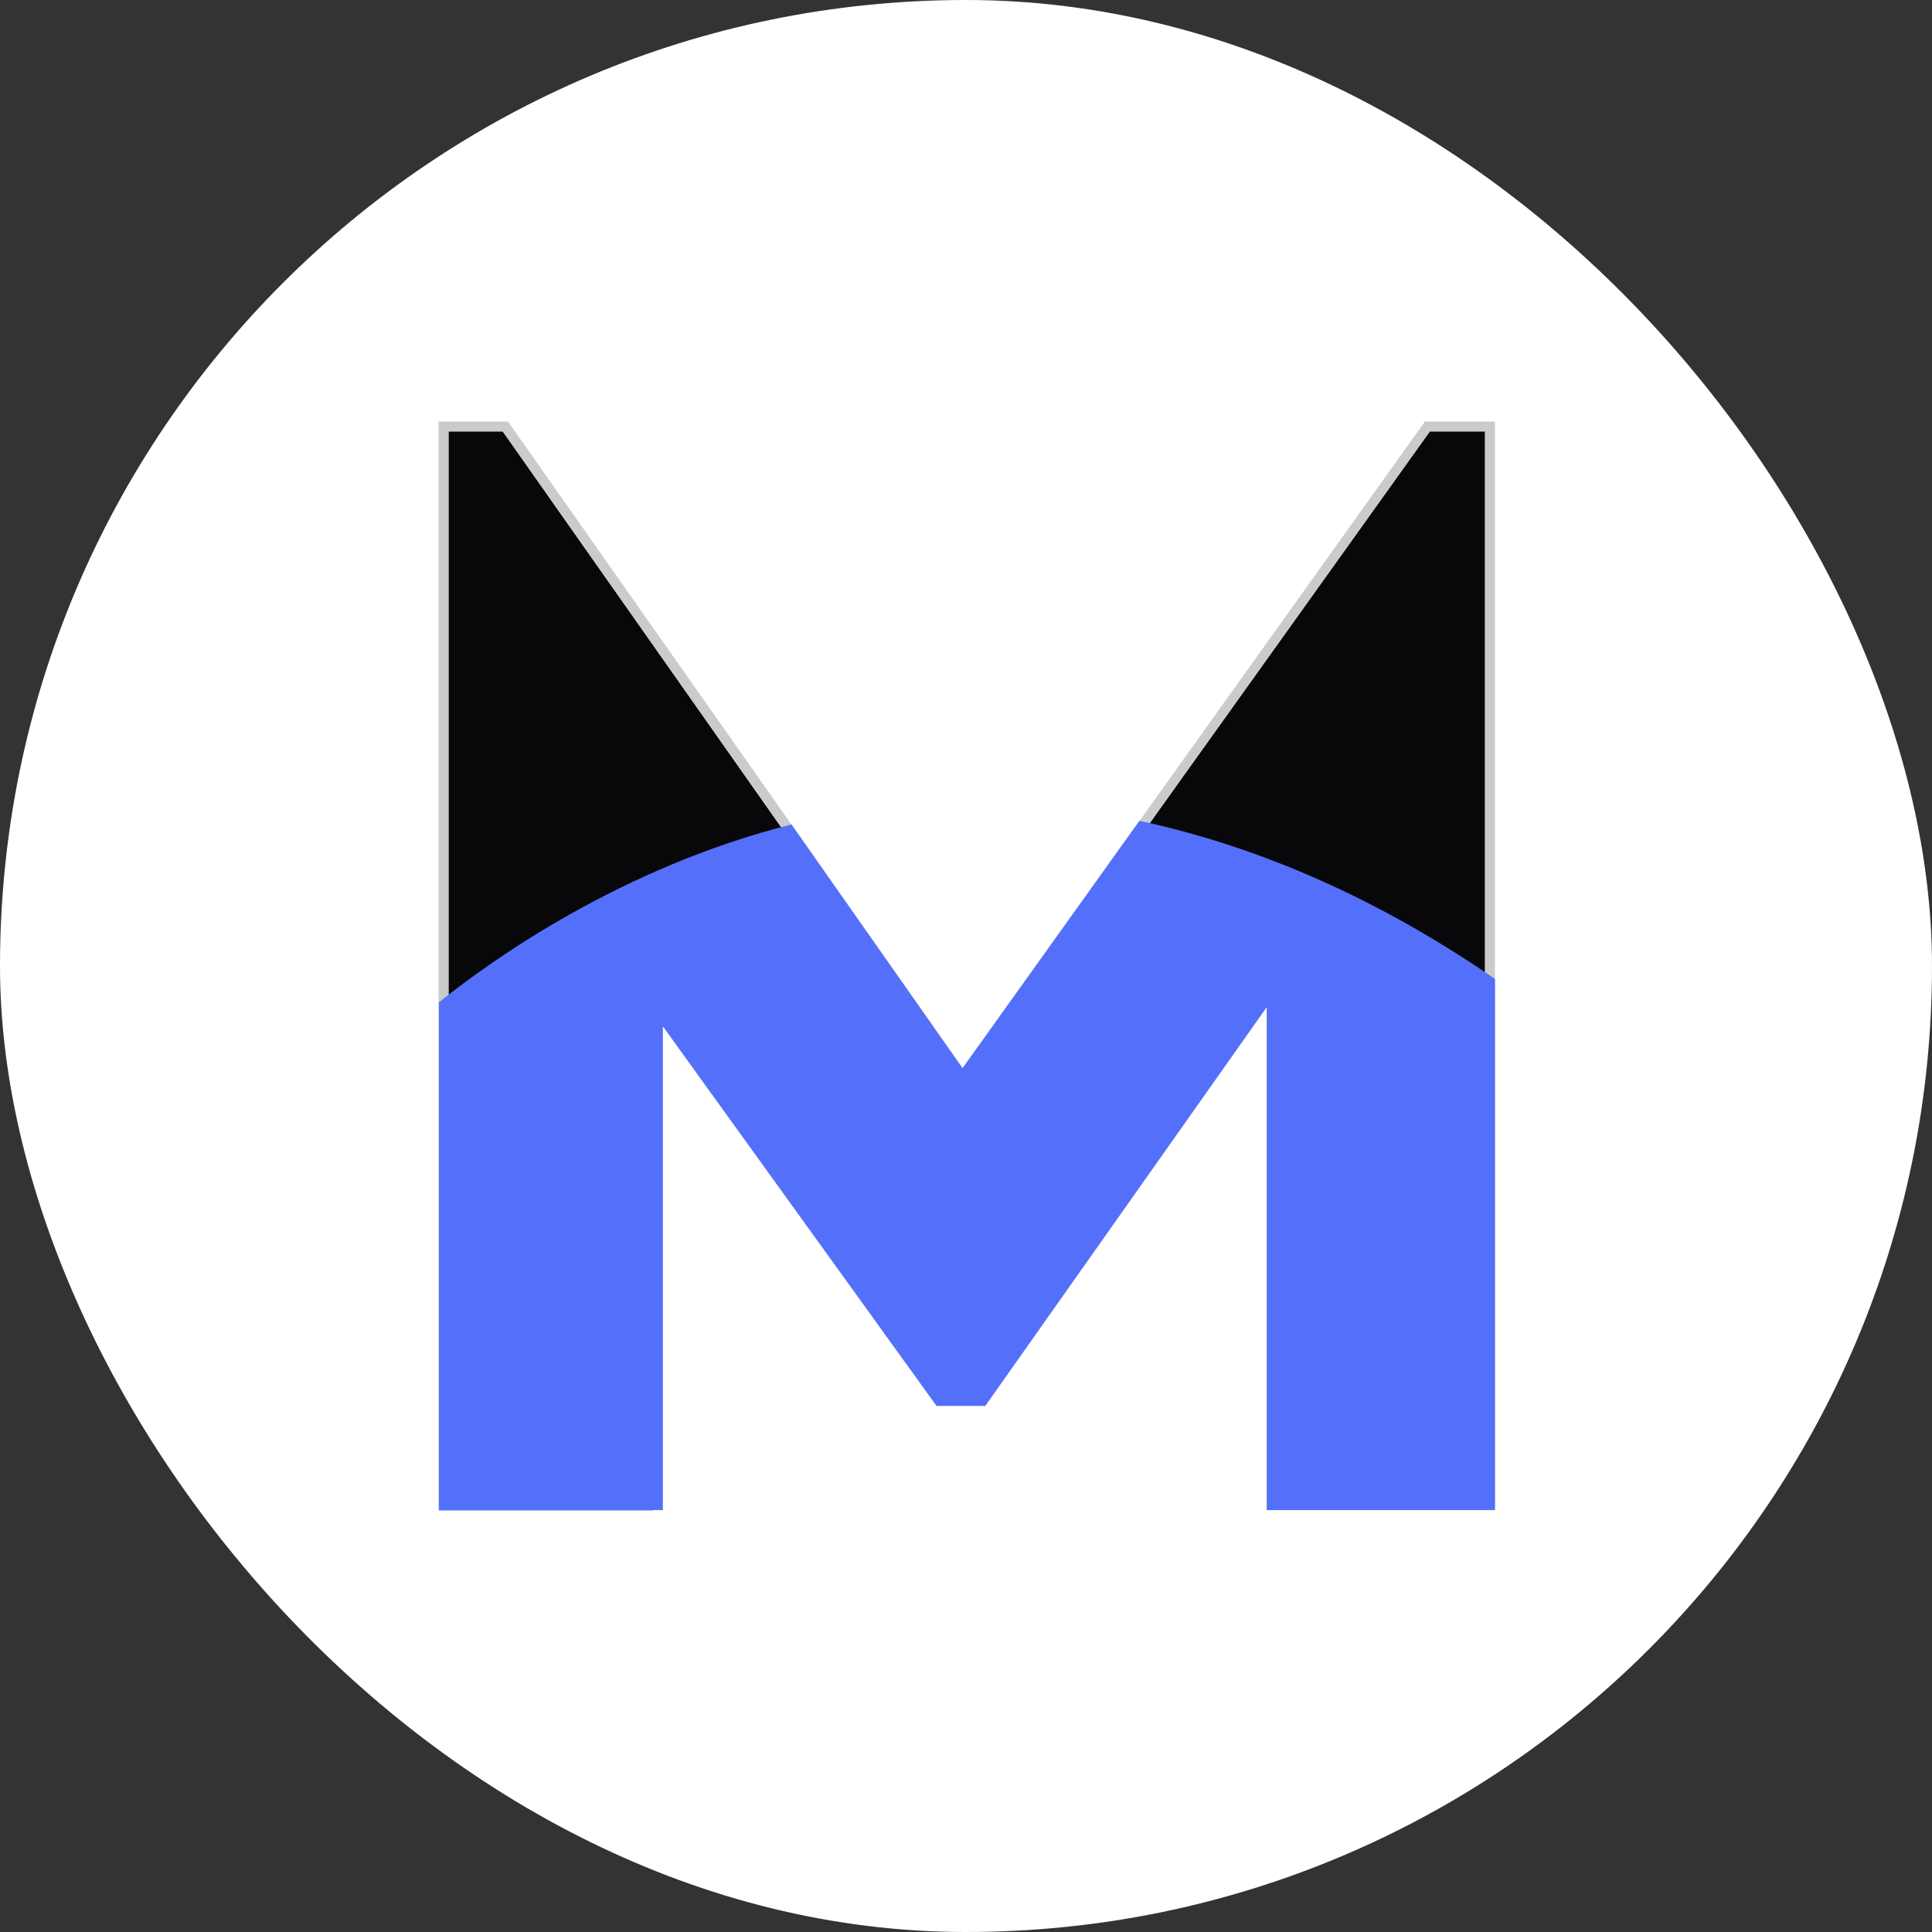 <svg width="55" height="55" viewBox="0 0 55 55" fill="none" xmlns="http://www.w3.org/2000/svg">
<rect x="0" y="0" width="55" height="55" fill="#333333" stroke="none"/>
<rect width="55" height="55" rx="27.5" fill="white"/>
<path d="M36.344 42.703V27.779L27.899 39.737H26.806L18.587 28.335V42.703H12.768V12.281H14.312L27.4 30.887L40.704 12.281H42.276V42.703H36.344Z" fill="#08070A"/>
<path d="M42.276 12.283V42.705H36.344V27.781L27.899 39.739H26.806L18.587 28.336V42.705H12.768V12.283H14.312L27.4 30.888L40.704 12.283H42.276ZM42.559 12H42.276H40.704H40.563L40.478 12.122L27.409 30.408L14.547 12.122L14.462 12H14.312H12.768H12.485V12.283V42.705V42.987H12.768H18.587H18.869V42.705V29.212L26.58 39.908L26.665 40.021H26.806H27.899H28.049L28.134 39.899L36.062 28.666V42.705V42.987H36.344H42.276H42.559V42.705V12.283V12Z" fill="#CBCBCB"/>
<path d="M18.587 42.989H18.869V42.707V29.214L26.581 39.911L26.665 40.024H26.806H27.899H28.049L28.134 39.901L36.062 28.668V42.707V42.989H36.345H42.276H42.559V42.707V27.868C40.6 26.521 37.051 24.356 32.437 23.367L27.4 30.41L22.532 23.471C17.701 24.685 13.992 27.331 12.495 28.536V42.717V42.999H12.777H18.587V42.989Z" fill="#5470FA"/>
</svg>
